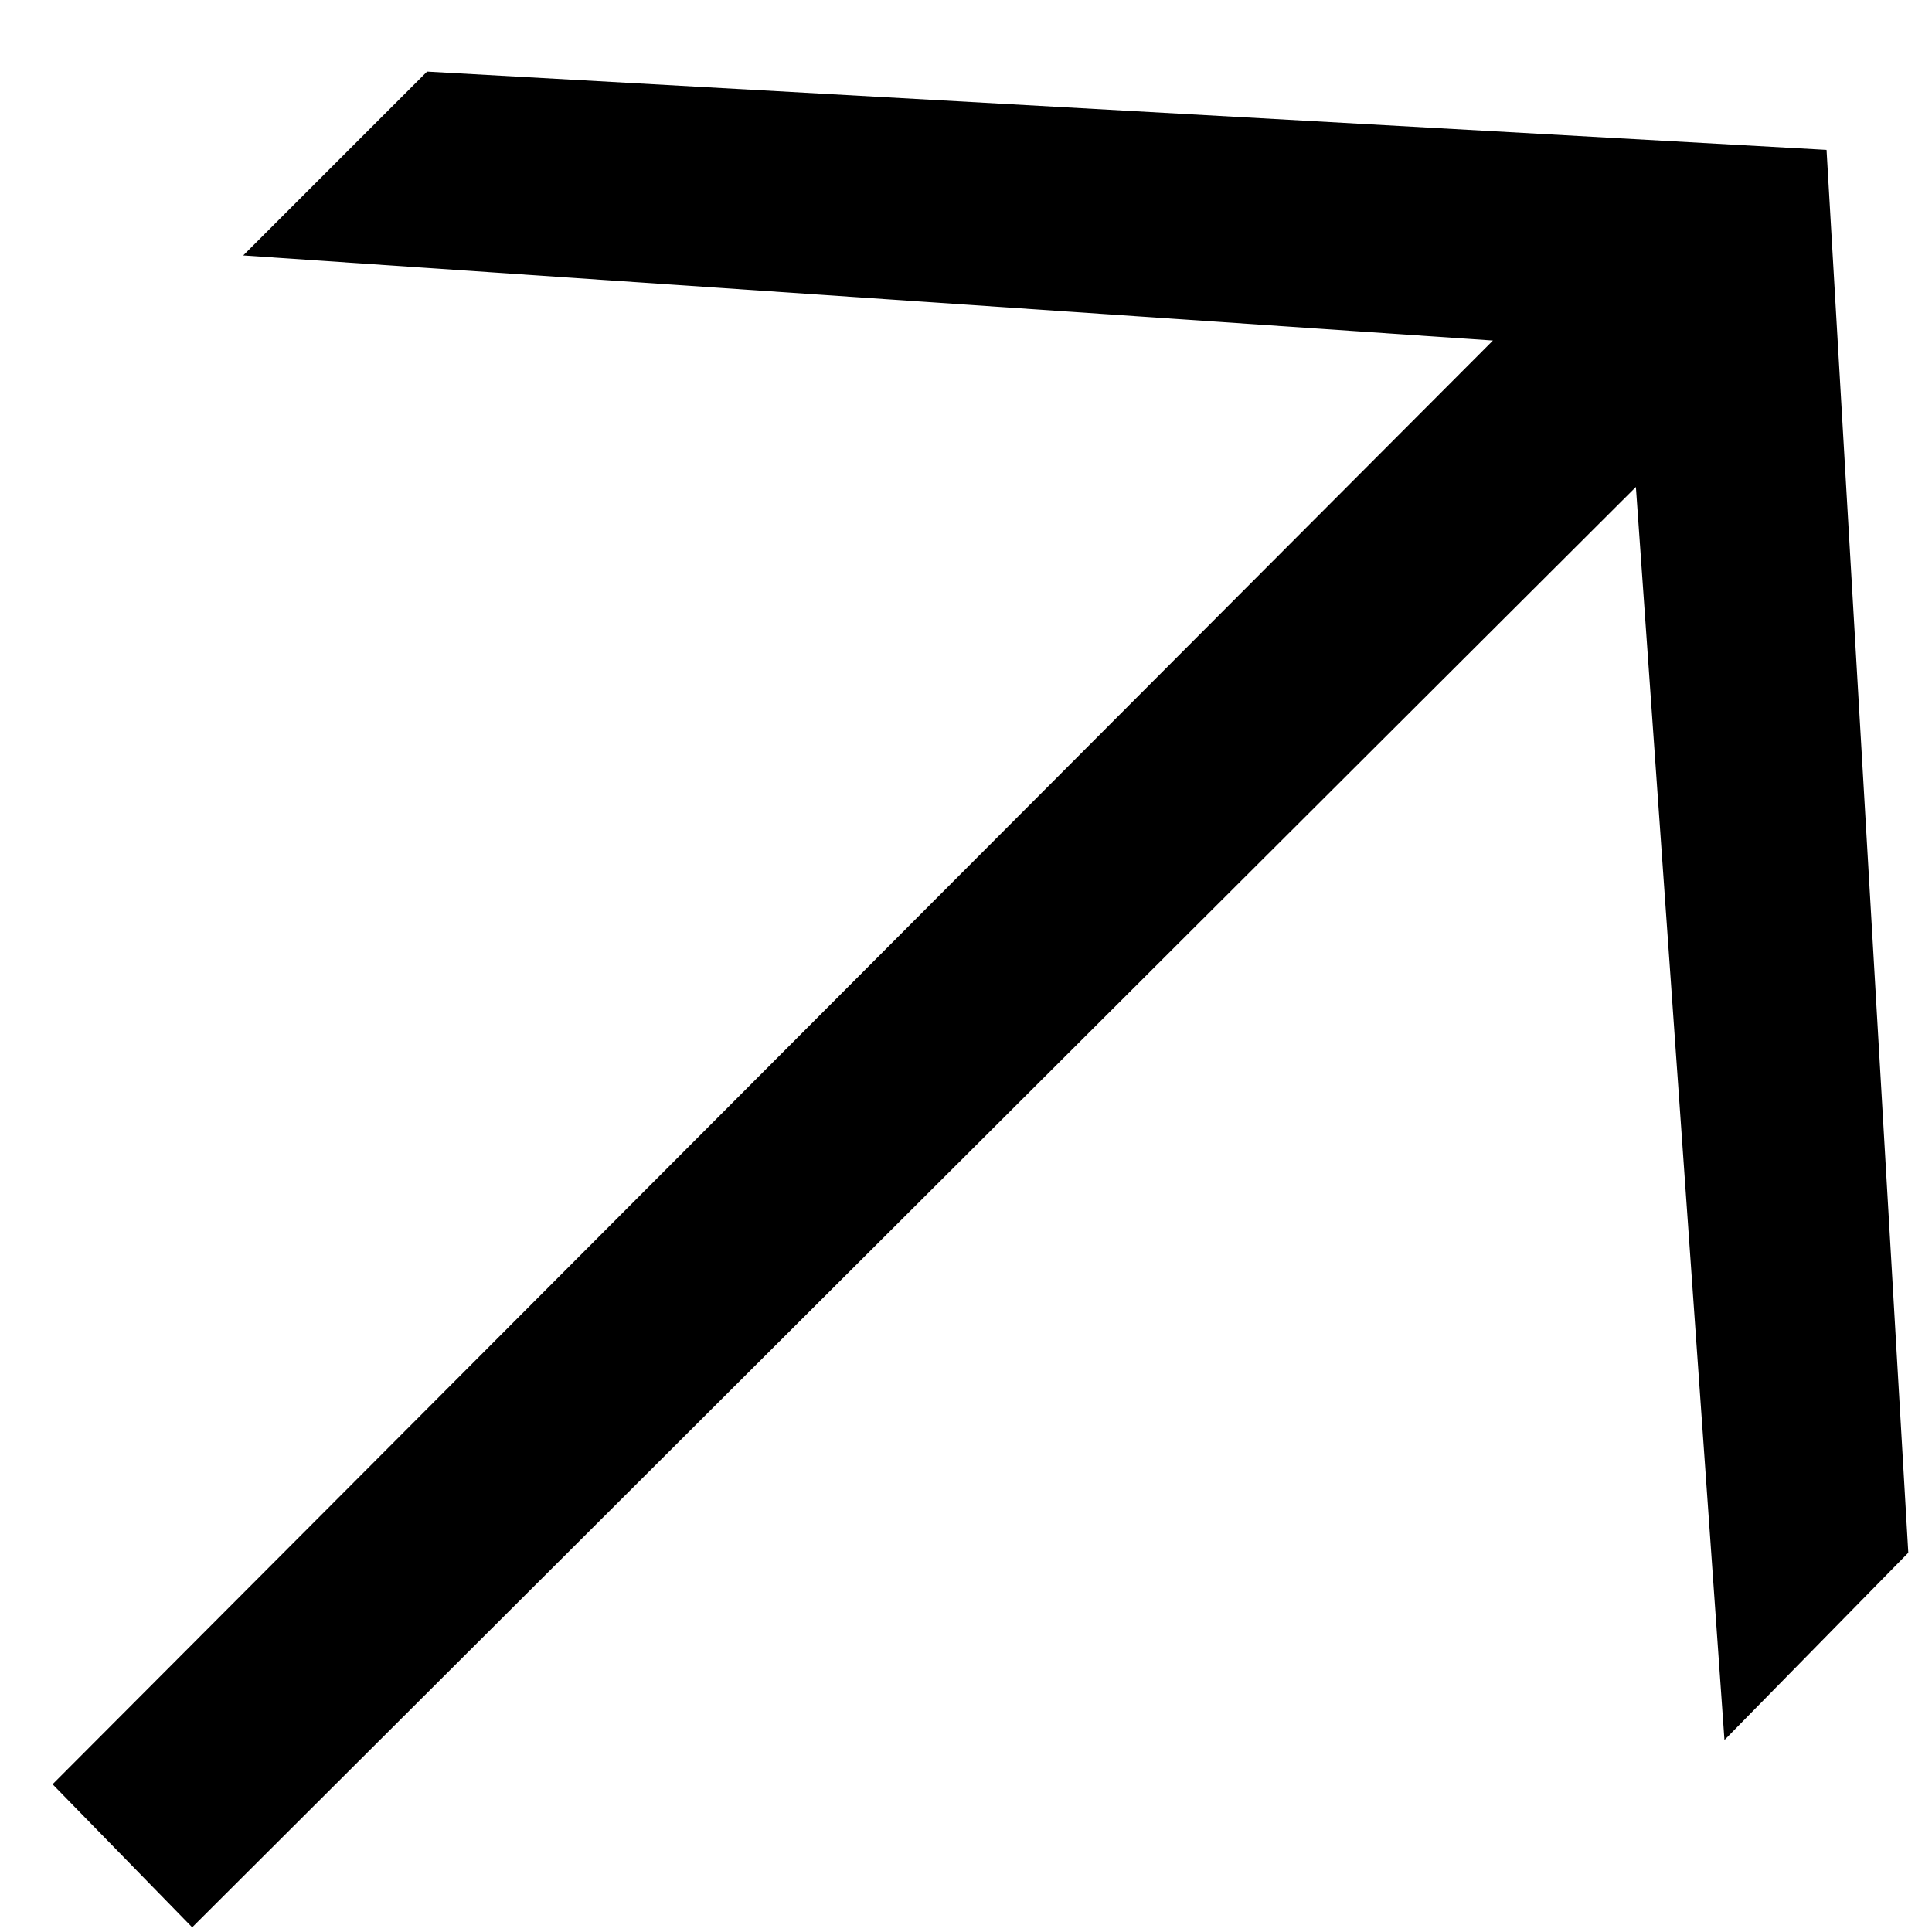 <svg width="19" height="19" viewBox="0 0 19 19" fill="none" xmlns="http://www.w3.org/2000/svg">
<path d="M18.767 15.27L16.959 17.112L16.088 4.789L1.89 18.954L0.517 17.547L14.682 3.349L2.392 2.512L4.2 0.704L17.963 1.474L18.767 15.27Z" fill="black"/>
</svg>
